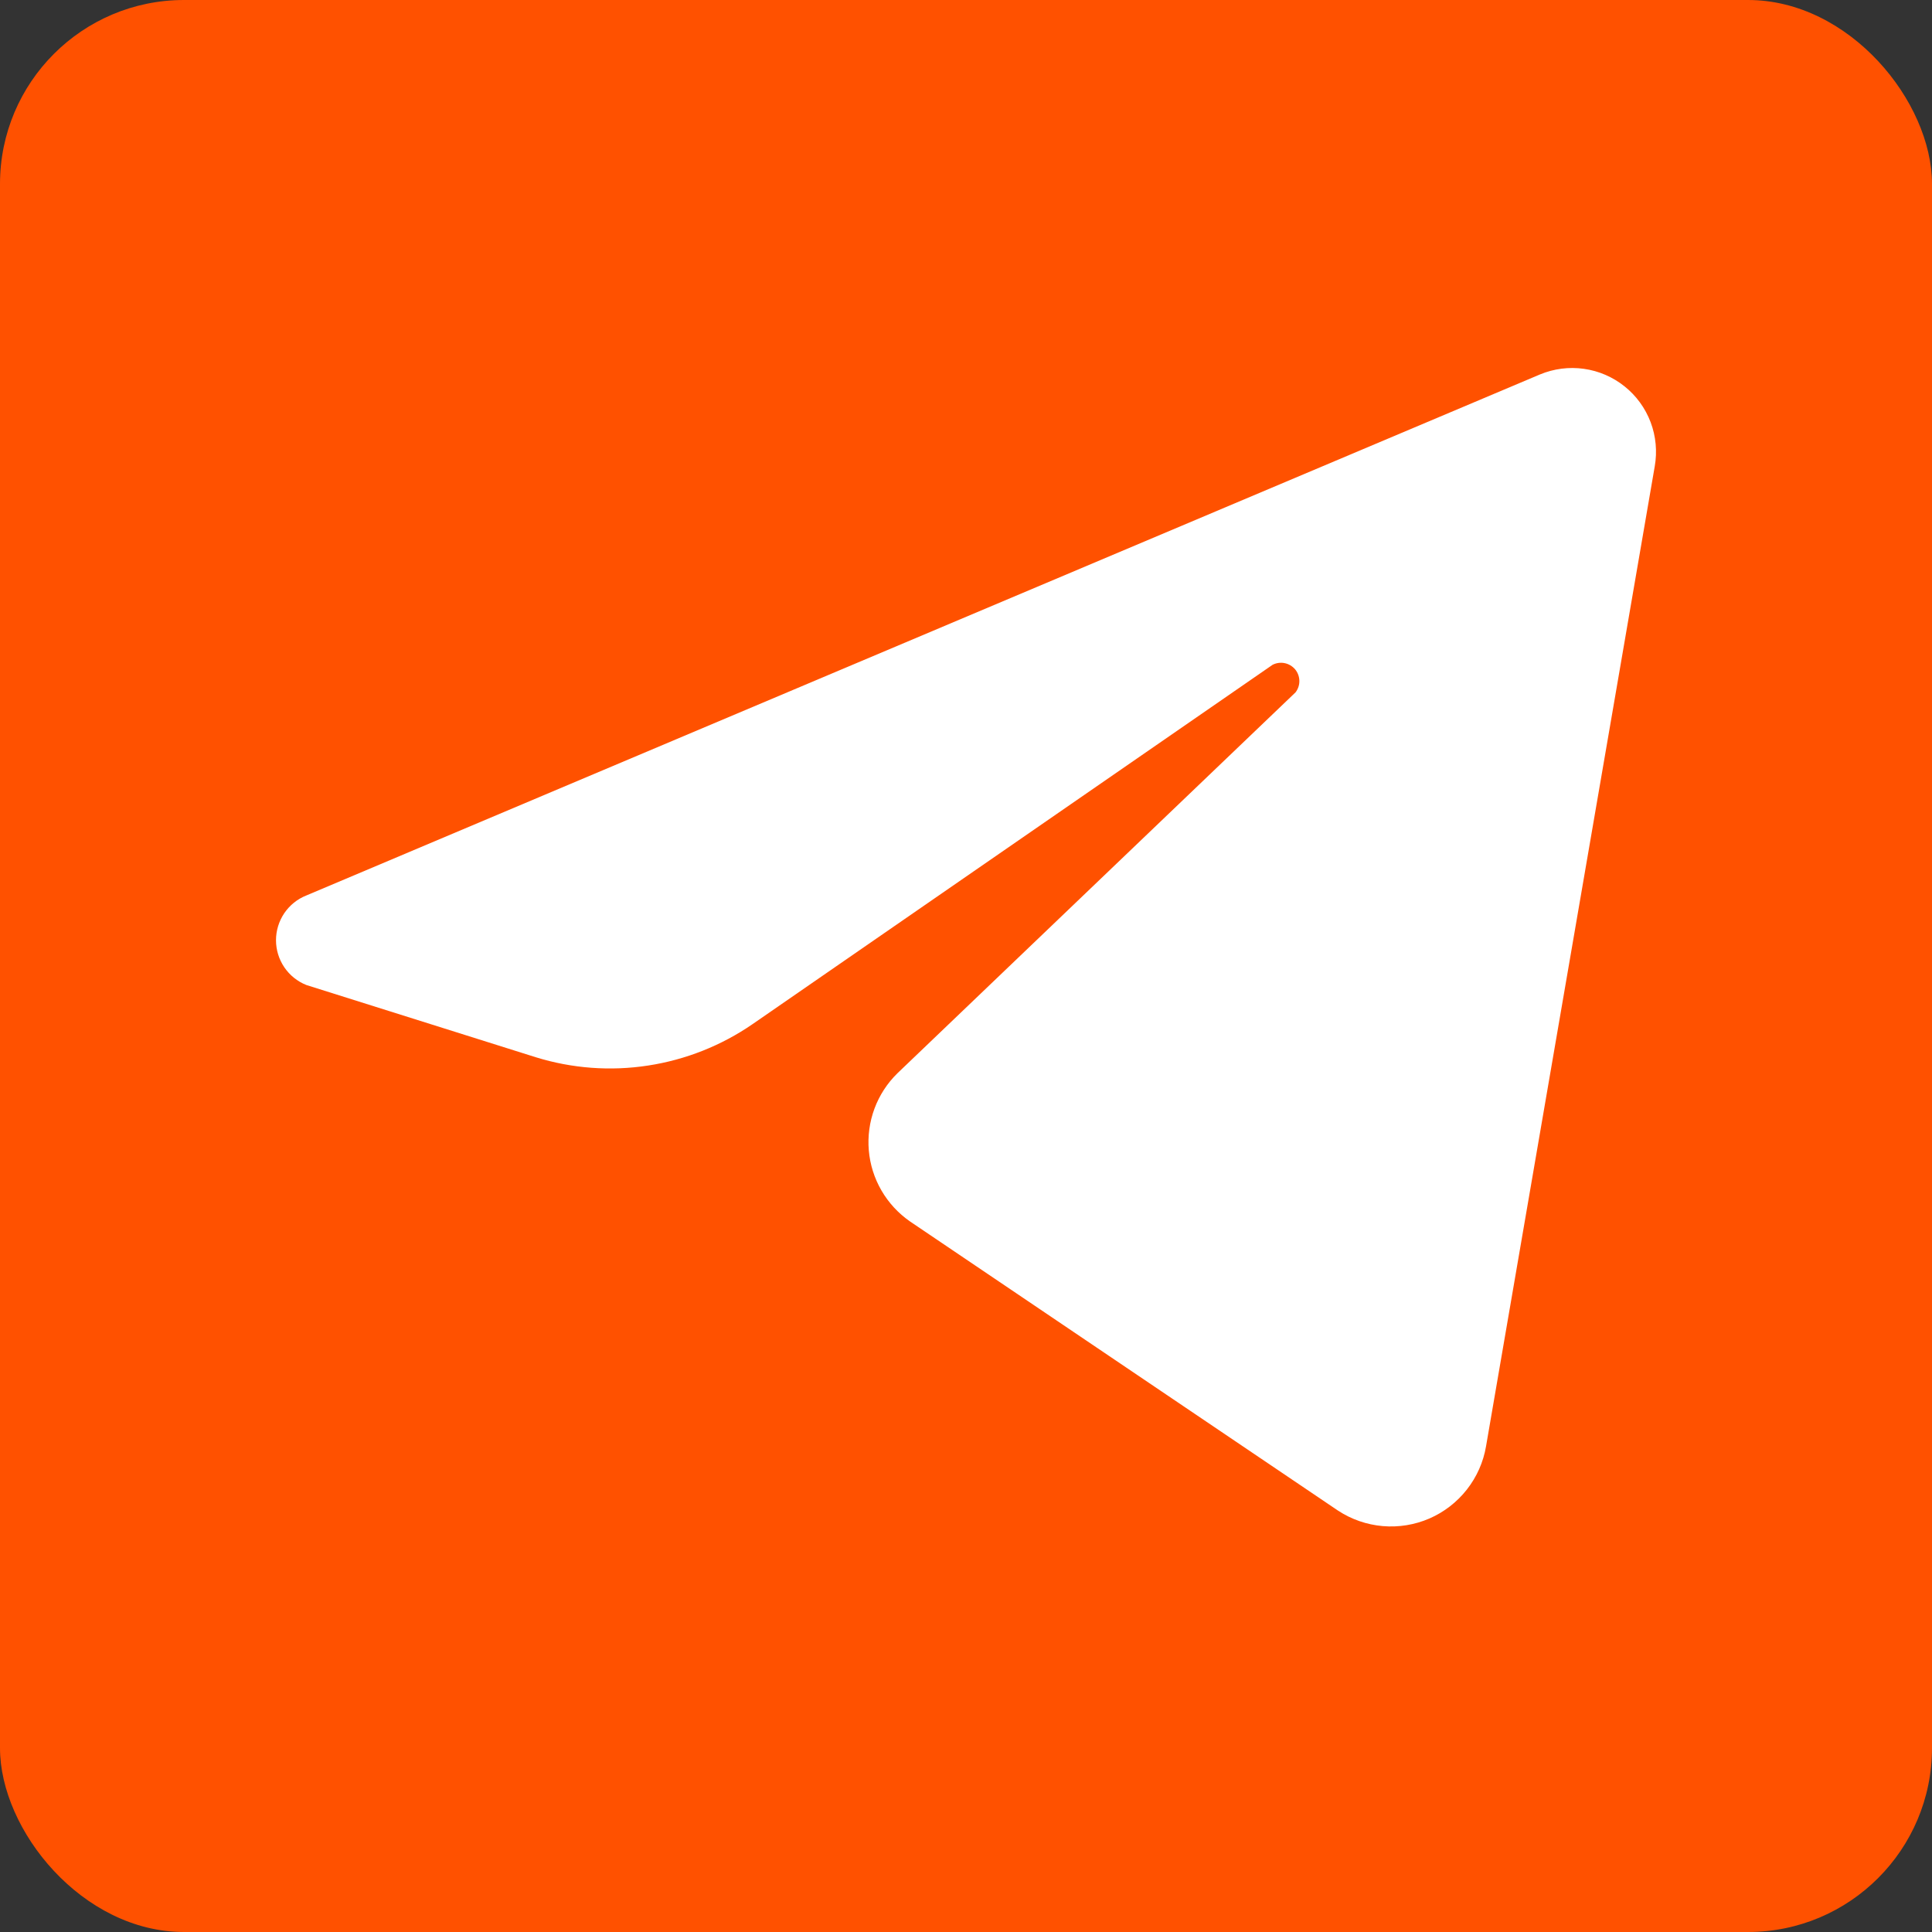 <?xml version="1.0" encoding="UTF-8"?> <svg xmlns="http://www.w3.org/2000/svg" width="42" height="42" viewBox="0 0 42 42" fill="none"><rect x="0" y="0" width="42" height="42" fill="#333333" stroke="none"/><rect width="42" height="42" rx="4" fill="#FF5100"></rect><path fill-rule="evenodd" clip-rule="evenodd" d="M33.478 8.14L6.659 19.467C6.464 19.544 6.298 19.679 6.18 19.852C6.063 20.026 6 20.23 6 20.44C6 20.649 6.063 20.854 6.18 21.027C6.298 21.201 6.464 21.335 6.659 21.413L11.649 22.984C12.438 23.228 13.272 23.29 14.089 23.164C14.906 23.039 15.684 22.73 16.364 22.261L27.665 14.452C27.746 14.411 27.838 14.398 27.927 14.416C28.016 14.434 28.096 14.482 28.155 14.551C28.213 14.621 28.245 14.709 28.247 14.8C28.249 14.89 28.219 14.979 28.164 15.051L19.507 23.334C19.287 23.55 19.117 23.812 19.01 24.101C18.903 24.39 18.861 24.7 18.887 25.007C18.913 25.315 19.007 25.613 19.162 25.88C19.316 26.146 19.528 26.376 19.781 26.552L29.087 32.839C29.378 33.03 29.712 33.146 30.059 33.176C30.406 33.206 30.755 33.149 31.074 33.011C31.393 32.872 31.673 32.656 31.888 32.382C32.103 32.108 32.247 31.785 32.305 31.442L35.973 10.136C36.029 9.814 35.998 9.483 35.883 9.178C35.767 8.872 35.572 8.603 35.316 8.399C35.061 8.195 34.756 8.063 34.433 8.018C34.109 7.972 33.779 8.015 33.478 8.14Z" fill="white"></path></svg> 